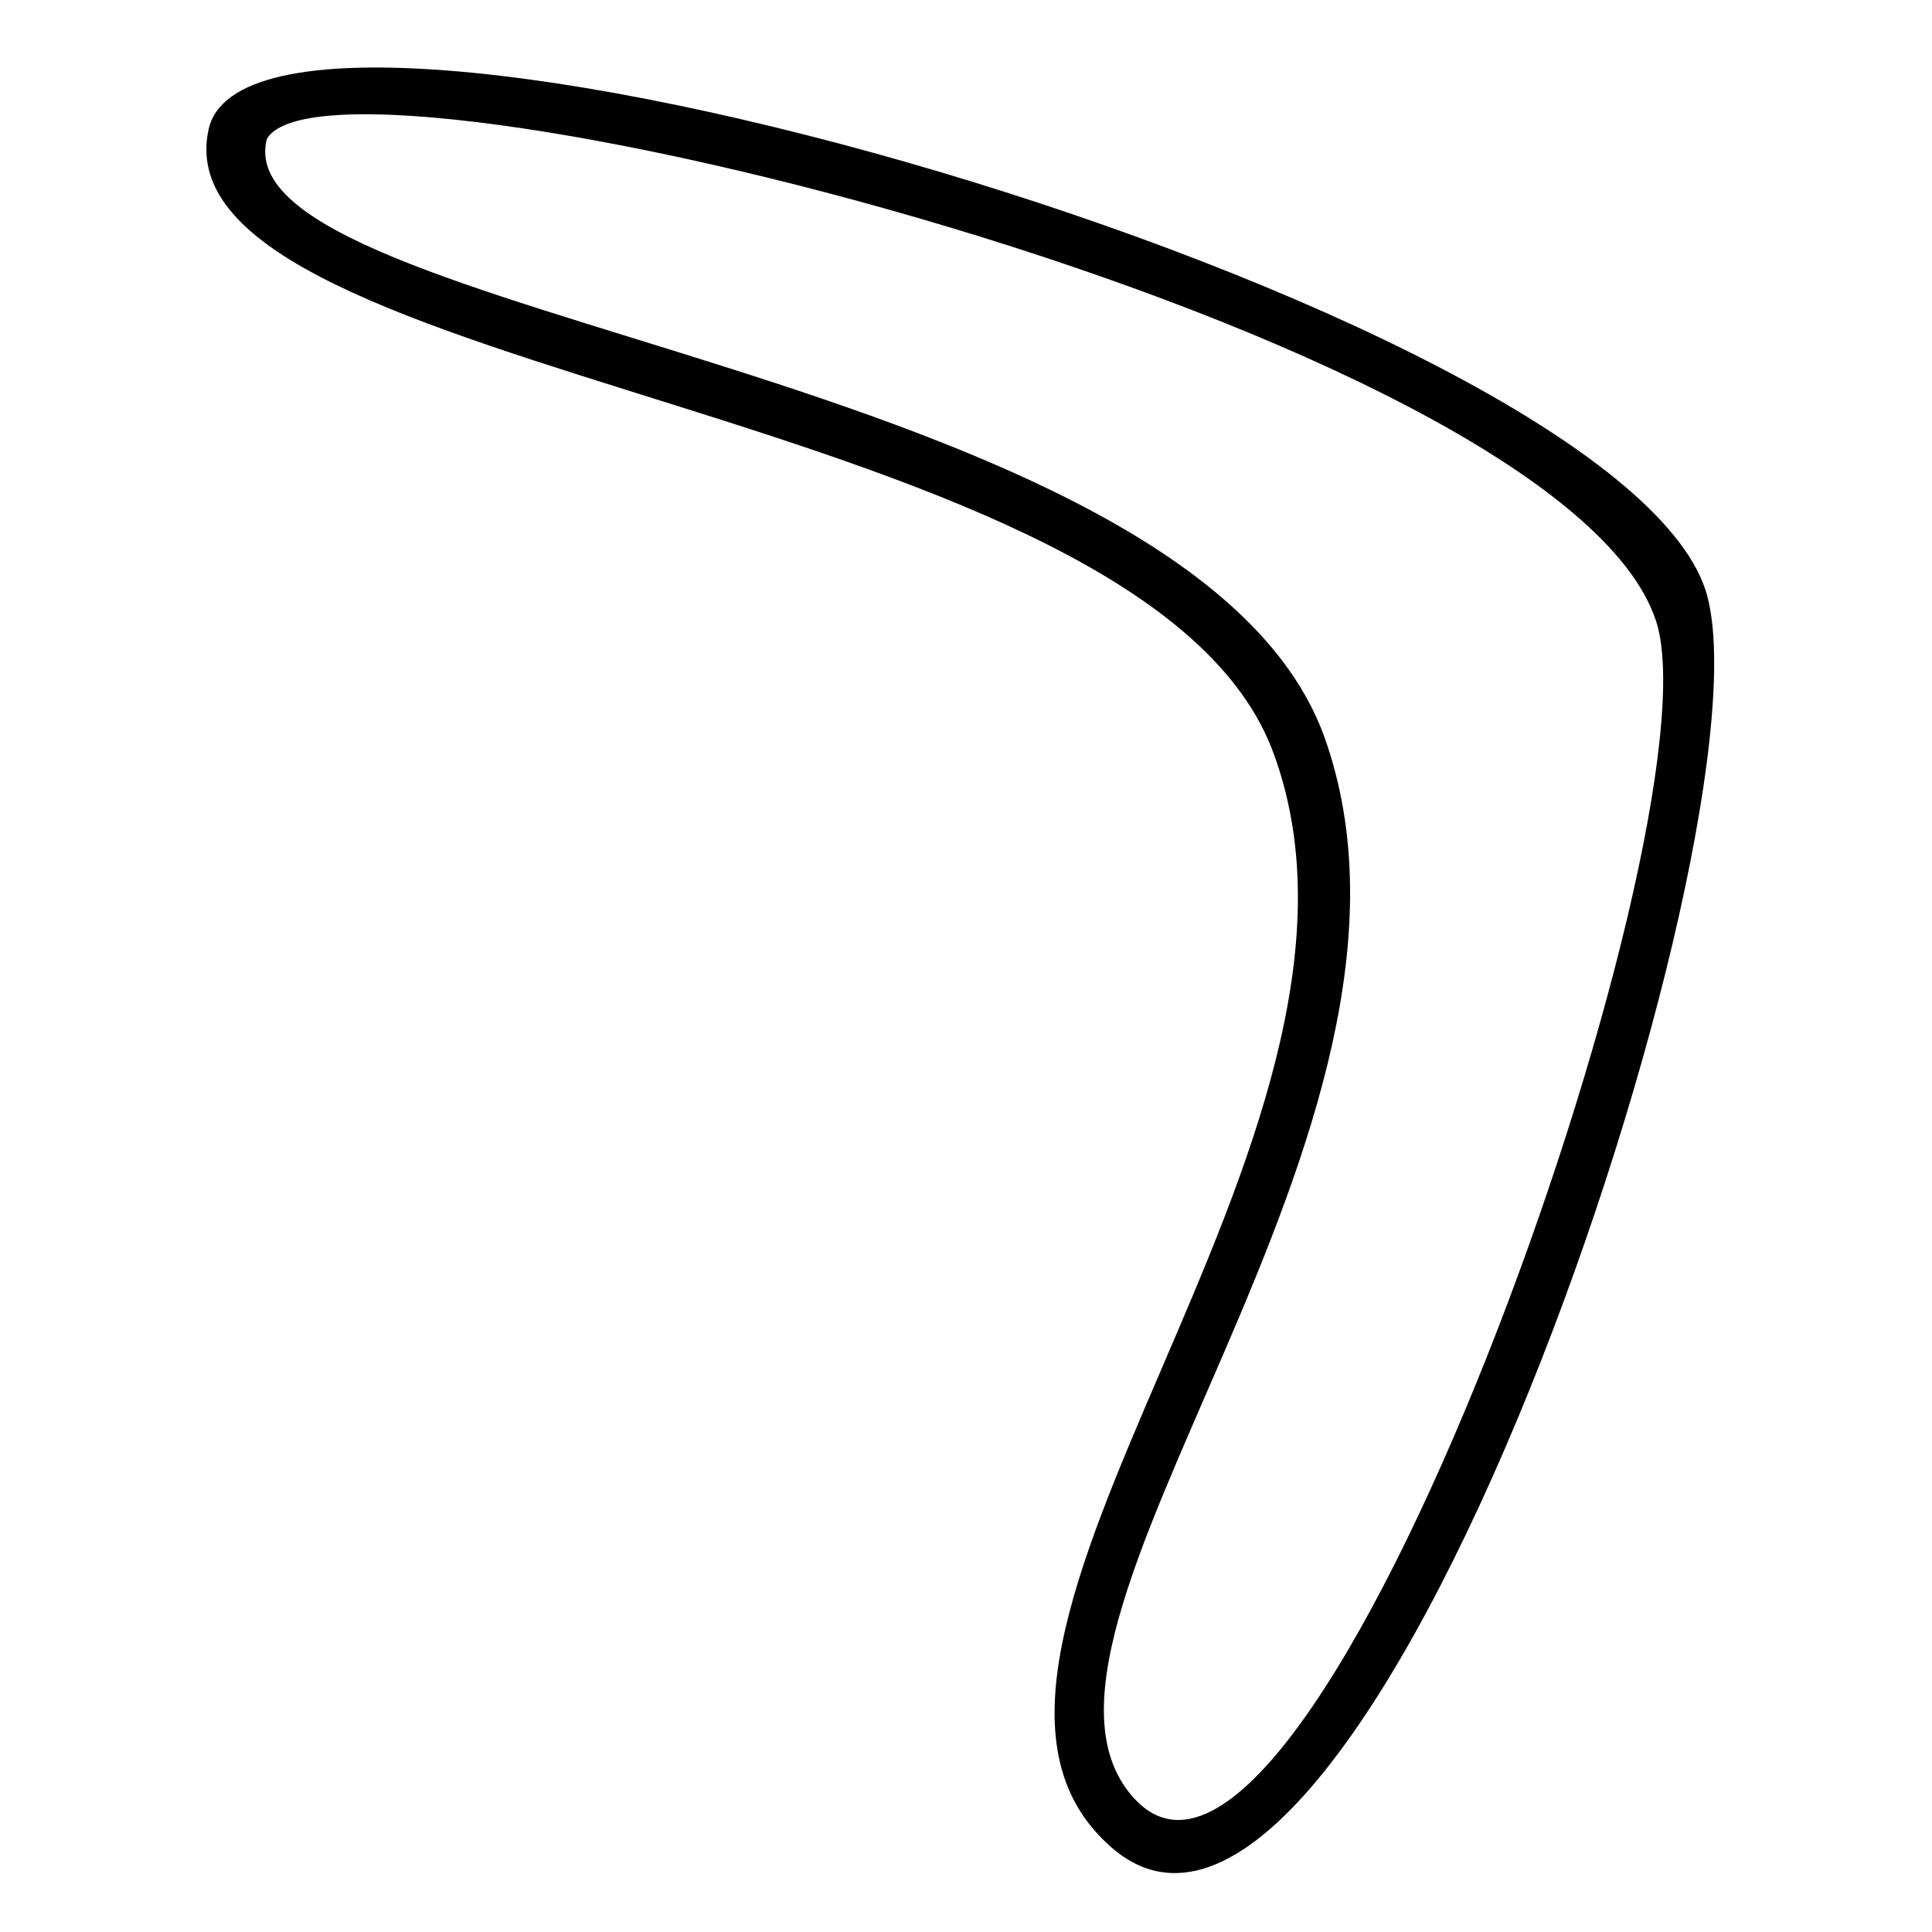 <?xml version="1.0" encoding="UTF-8"?>
<!-- Uploaded to: ICON Repo, www.iconrepo.com, Generator: ICON Repo Mixer Tools -->
<svg fill="#000000" width="800px" height="800px" version="1.1" viewBox="144 144 512 512" xmlns="http://www.w3.org/2000/svg">
 <path d="m582.91 308.7c-24.98-77.324-350.35-158.22-368.19-127.89-12.492 48.18 244.47 60.672 280.16 158.22 37.473 104.09-91.602 237.93-49.965 281.94 46.992 49.371 155.25-258.15 138-312.28zm-145.14 324.18c-57.695-52.344 80.301-187.37 44.016-288.48-32.715-93.387-296.81-99.336-282.54-165.95 11.895-57.102 371.76 45.801 396.74 121.94 19.629 61.266-91.602 393.77-158.22 332.5z"/>
</svg>